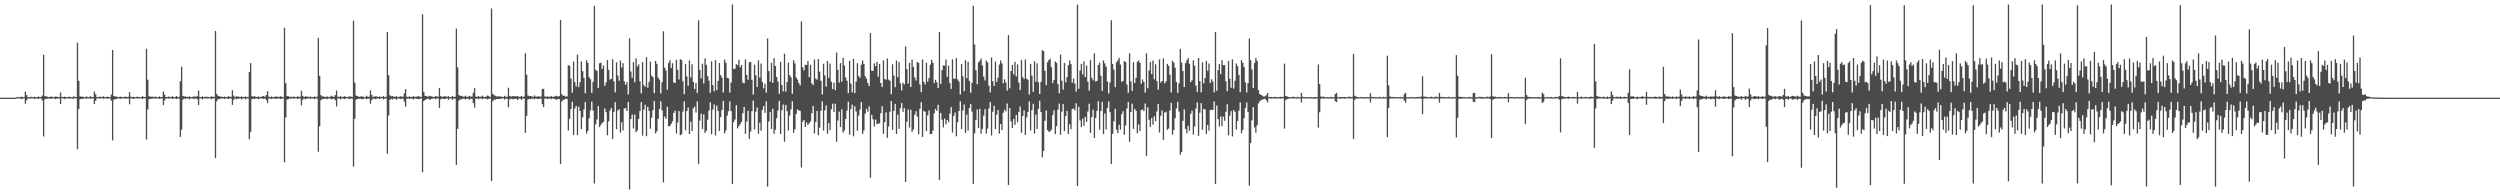 <?xml version="1.0" encoding="UTF-8"?>
<svg xmlns="http://www.w3.org/2000/svg" width="1920" height="150">
  <path d="M0 75.000h1v1.000H0zM1 75.000h1v1.000H1zM2 75.000h1v1.000H2zM3 75.000h1v1.000H3zM4 75.000h1v1.000H4zM5 75.000h1v1.000H5zM6 75.000h1v1.000H6zM7 75.000h1v1.000H7zM8 75.000h1v1.000H8zM9 75.000h1v1.000H9zM10 75.000h1v1.000H10zM11 75.000h1v1.000H11zM12 74.820h1v1.000H12zM13 74.451h1v1.069H13zM14 74.640h1v1.000H14zM15 74.600h1v1.000H15zM16 74.228h1v1.792H16zM17 74.766h1v1.000H17zM18 74.466h1v1.000H18zM19 70.294h1v9.252H19zM20 72.999h1v3.964H20zM21 74.598h1v1.000H21zM22 74.648h1v1.000H22zM23 74.313h1v1.354H23zM24 74.470h1v1.000H24zM25 74.578h1v1.000H25zM26 74.278h1v1.707H26zM27 74.757h1v1.000H27zM28 74.610h1v1.000H28zM29 74.111h1v1.873H29zM30 74.454h1v1.025H30zM31 74.460h1v1.114H31zM32 73.396h1v3.703H32zM33 42.033h1v62.804H33zM34 73.798h1v2.423H34zM35 74.070h1v1.732H35zM36 74.254h1v1.614H36zM37 74.500h1v1.094H37zM38 74.426h1v1.317H38zM39 74.056h1v1.919H39zM40 74.526h1v1.000H40zM41 74.573h1v1.000H41zM42 74.156h1v1.995H42zM43 74.222h1v1.541H43zM44 74.448h1v1.161H44zM45 74.581h1v1.000H45zM46 70.961h1v8.954H46zM47 74.401h1v1.129H47zM48 74.565h1v1.000H48zM49 74.209h1v1.888H49zM50 74.644h1v1.000H50zM51 74.511h1v1.000H51zM52 74.424h1v1.202H52zM53 74.256h1v1.491H53zM54 74.582h1v1.000H54zM55 74.769h1v1.000H55zM56 73.983h1v1.835H56zM57 74.320h1v1.166H57zM58 74.531h1v1.015H58zM59 32.873h1v81.662H59zM60 62.067h1v21.710H60zM61 73.966h1v2.316H61zM62 74.178h1v1.628H62zM63 74.307h1v1.734H63zM64 74.455h1v1.056H64zM65 74.646h1v1.000H65zM66 73.960h1v1.777H66zM67 74.613h1v1.000H67zM68 74.562h1v1.000H68zM69 73.904h1v1.947H69zM70 74.631h1v1.000H70zM71 74.487h1v1.087H71zM72 70.360h1v9.494H72zM73 72.457h1v4.905H73zM74 74.530h1v1.000H74zM75 74.504h1v1.007H75zM76 74.226h1v1.504H76zM77 74.359h1v1.179H77zM78 74.587h1v1.000H78zM79 73.882h1v2.013H79zM80 74.647h1v1.000H80zM81 74.597h1v1.000H81zM82 74.137h1v1.700H82zM83 74.549h1v1.000H83zM84 74.569h1v1.000H84zM85 72.663h1v4.703H85zM86 38.369h1v69.440H86zM87 73.680h1v2.833H87zM88 74.118h1v2.078H88zM89 74.114h1v1.881H89zM90 74.569h1v1.000H90zM91 74.401h1v1.193H91zM92 74.160h1v1.747H92zM93 74.663h1v1.000H93zM94 74.435h1v1.074H94zM95 74.386h1v1.122H95zM96 74.213h1v1.548H96zM97 74.481h1v1.119H97zM98 74.320h1v1.252H98zM99 70.795h1v9.313H99zM100 74.270h1v1.289H100zM101 74.520h1v1.000H101zM102 74.282h1v1.725H102zM103 74.743h1v1.000H103zM104 74.462h1v1.000H104zM105 74.285h1v1.381H105zM106 74.410h1v1.196H106zM107 74.529h1v1.000H107zM108 74.673h1v1.000H108zM109 73.852h1v2.062H109zM110 74.446h1v1.016H110zM111 74.502h1v1.000H111zM112 37.403h1v69.809H112zM113 61.160h1v22.974H113zM114 73.978h1v2.259H114zM115 74.123h1v1.767H115zM116 74.361h1v1.543H116zM117 74.185h1v1.452H117zM118 74.564h1v1.000H118zM119 74.212h1v1.557H119zM120 74.554h1v1.000H120zM121 74.631h1v1.000H121zM122 74.009h1v1.928H122zM123 74.604h1v1.000H123zM124 74.466h1v1.130H124zM125 70.368h1v10.250H125zM126 72.681h1v4.408H126zM127 74.516h1v1.000H127zM128 74.478h1v1.074H128zM129 74.203h1v1.572H129zM130 74.398h1v1.088H130zM131 74.529h1v1.000H131zM132 73.861h1v2.068H132zM133 74.640h1v1.000H133zM134 74.566h1v1.000H134zM135 73.751h1v2.267H135zM136 74.574h1v1.000H136zM137 74.363h1v1.377H137zM138 62.380h1v42.776H138zM139 51.367h1v48.280H139zM140 73.612h1v2.915H140zM141 74.151h1v1.512H141zM142 74.104h1v1.879H142zM143 74.417h1v1.168H143zM144 74.414h1v1.109H144zM145 74.042h1v2.326H145zM146 74.490h1v1.000H146zM147 74.529h1v1.000H147zM148 74.105h1v1.711H148zM149 74.099h1v1.849H149zM150 74.301h1v1.244H150zM151 73.805h1v2.484H151zM152 69.490h1v11.221H152zM153 74.434h1v1.166H153zM154 74.524h1v1.000H154zM155 74.005h1v2.327H155zM156 74.662h1v1.000H156zM157 74.335h1v1.172H157zM158 74.222h1v1.464H158zM159 74.375h1v1.315H159zM160 74.523h1v1.000H160zM161 74.367h1v1.200H161zM162 74.072h1v2.178H162zM163 74.277h1v1.295H163zM164 74.406h1v1.170H164zM165 23.815h1v97.607H165zM166 72.101h1v5.721H166zM167 73.620h1v2.416H167zM168 73.938h1v2.227H168zM169 74.259h1v1.543H169zM170 74.298h1v1.290H170zM171 74.527h1v1.000H171zM172 74.119h1v1.885H172zM173 74.510h1v1.051H173zM174 74.653h1v1.000H174zM175 73.730h1v2.281H175zM176 74.386h1v1.065H176zM177 74.349h1v1.361H177zM178 69.298h1v11.239H178zM179 73.543h1v3.102H179zM180 74.544h1v1.000H180zM181 74.023h1v2.214H181zM182 74.145h1v1.679H182zM183 74.243h1v1.543H183zM184 74.531h1v1.000H184zM185 74.001h1v2.349H185zM186 74.552h1v1.000H186zM187 74.461h1v1.000H187zM188 74.071h1v2.181H188zM189 74.565h1v1.000H189zM190 74.382h1v1.112H190zM191 55.240h1v51.658H191zM192 48.511h1v52.816H192zM193 73.919h1v2.221H193zM194 74.130h1v1.644H194zM195 73.887h1v2.148H195zM196 74.331h1v1.270H196zM197 74.479h1v1.118H197zM198 73.996h1v2.221H198zM199 74.653h1v1.000H199zM200 74.440h1v1.156H200zM201 73.914h1v1.813H201zM202 73.771h1v2.213H202zM203 74.363h1v1.155H203zM204 72.980h1v3.848H204zM205 70.065h1v9.109H205zM206 74.261h1v1.349H206zM207 74.507h1v1.013H207zM208 74.144h1v2.034H208zM209 74.705h1v1.000H209zM210 74.364h1v1.185H210zM211 74.232h1v1.665H211zM212 74.104h1v1.758H212zM213 74.327h1v1.204H213zM214 74.412h1v1.210H214zM215 73.908h1v2.180H215zM216 74.382h1v1.341H216zM217 74.523h1v1.000H217zM218 21.301h1v103.432H218zM219 63.968h1v26.293H219zM220 73.695h1v2.796H220zM221 73.857h1v2.313H221zM222 74.397h1v1.248H222zM223 74.281h1v1.509H223zM224 74.382h1v1.155H224zM225 74.202h1v1.610H225zM226 74.381h1v1.125H226zM227 74.540h1v1.000H227zM228 74.029h1v1.972H228zM229 74.280h1v1.279H229zM230 74.359h1v1.218H230zM231 69.733h1v11.098H231zM232 73.623h1v2.978H232zM233 74.436h1v1.115H233zM234 74.093h1v2.205H234zM235 74.083h1v1.762H235zM236 74.221h1v1.412H236zM237 74.618h1v1.000H237zM238 74.024h1v1.867H238zM239 74.630h1v1.000H239zM240 74.509h1v1.000H240zM241 74.087h1v2.022H241zM242 74.642h1v1.000H242zM243 74.204h1v1.444H243zM244 29.138h1v87.354H244zM245 58.193h1v38.893H245zM246 73.097h1v3.883H246zM247 74.015h1v1.892H247zM248 74.093h1v2.055H248zM249 74.392h1v1.352H249zM250 74.350h1v1.404H250zM251 74.084h1v2.087H251zM252 74.623h1v1.000H252zM253 74.311h1v1.296H253zM254 73.514h1v2.707H254zM255 74.094h1v1.897H255zM256 74.360h1v1.357H256zM257 73.011h1v3.990H257zM258 69.462h1v12.280H258zM259 74.229h1v1.432H259zM260 74.478h1v1.027H260zM261 73.804h1v2.438H261zM262 74.661h1v1.000H262zM263 74.331h1v1.200H263zM264 73.901h1v2.283H264zM265 74.319h1v1.287H265zM266 74.380h1v1.084H266zM267 74.414h1v1.251H267zM268 73.976h1v2.053H268zM269 74.177h1v1.484H269zM270 74.495h1v1.140H270zM271 15.799h1v112.176H271zM272 63.458h1v27.768H272zM273 73.396h1v3.112H273zM274 73.713h1v2.343H274zM275 74.385h1v1.472H275zM276 74.191h1v1.558H276zM277 73.988h1v2.068H277zM278 74.076h1v2.259H278zM279 74.433h1v1.231H279zM280 74.624h1v1.000H280zM281 73.525h1v2.655H281zM282 74.286h1v1.449H282zM283 74.270h1v1.499H283zM284 69.432h1v10.220H284zM285 72.876h1v4.100H285zM286 74.375h1v1.213H286zM287 74.180h1v1.804H287zM288 73.951h1v2.142H288zM289 74.070h1v1.612H289zM290 74.511h1v1.000H290zM291 74.048h1v2.076H291zM292 74.410h1v1.077H292zM293 74.436h1v1.022H293zM294 73.809h1v2.520H294zM295 74.652h1v1.000H295zM296 74.286h1v1.290H296zM297 24.572h1v93.440H297zM298 57.815h1v30.912H298zM299 73.193h1v3.443H299zM300 73.958h1v1.892H300zM301 73.768h1v2.627H301zM302 74.228h1v1.467H302zM303 74.339h1v1.432H303zM304 73.827h1v2.694H304zM305 74.552h1v1.000H305zM306 74.365h1v1.240H306zM307 73.956h1v2.122H307zM308 74.202h1v1.618H308zM309 74.259h1v1.498H309zM310 71.715h1v6.325H310zM311 68.386h1v13.465H311zM312 74.239h1v1.619H312zM313 74.423h1v1.099H313zM314 74.003h1v1.961H314zM315 74.472h1v1.184H315zM316 74.327h1v1.397H316zM317 73.905h1v2.549H317zM318 74.415h1v1.168H318zM319 74.255h1v1.495H319zM320 74.073h1v1.951H320zM321 73.837h1v2.295H321zM322 74.255h1v1.577H322zM323 74.436h1v1.037H323zM324 10.942h1v121.401H324zM325 70.554h1v7.068H325zM326 73.617h1v3.143H326zM327 73.704h1v2.457H327zM328 74.401h1v1.330H328zM329 73.598h1v2.664H329zM330 73.912h1v2.627H330zM331 73.931h1v1.995H331zM332 74.354h1v1.334H332zM333 74.564h1v1.000H333zM334 73.841h1v2.309H334zM335 74.105h1v1.526H335zM336 74.286h1v1.383H336zM337 67.531h1v15.299H337zM338 73.708h1v2.575H338zM339 74.426h1v1.181H339zM340 74.082h1v1.849H340zM341 73.955h1v2.125H341zM342 74.044h1v1.714H342zM343 74.331h1v1.253H343zM344 73.826h1v2.789H344zM345 74.568h1v1.000H345zM346 74.476h1v1.084H346zM347 73.690h1v3.041H347zM348 74.455h1v1.044H348zM349 74.243h1v1.609H349zM350 21.953h1v104.740H350zM351 51.746h1v47.168H351zM352 72.842h1v4.419H352zM353 73.738h1v2.535H353zM354 73.505h1v2.815H354zM355 74.126h1v1.665H355zM356 74.236h1v1.601H356zM357 73.489h1v2.979H357zM358 74.446h1v1.306H358zM359 74.245h1v1.491H359zM360 73.526h1v3.032H360zM361 74.260h1v1.545H361zM362 74.136h1v1.807H362zM363 71.303h1v7.845H363zM364 67.630h1v15.069H364zM365 74.148h1v1.660H365zM366 74.412h1v1.181H366zM367 73.760h1v2.537H367zM368 74.392h1v1.140H368zM369 74.203h1v1.417H369zM370 73.493h1v2.692H370zM371 74.461h1v1.118H371zM372 74.403h1v1.194H372zM373 74.108h1v1.856H373zM374 73.364h1v2.941H374zM375 73.893h1v1.980H375zM376 74.432h1v1.157H376zM377 6.580h1v132.441H377zM378 72.161h1v5.587H378zM379 72.994h1v3.522H379zM380 73.641h1v2.926H380zM381 74.047h1v1.927H381zM382 74.107h1v1.951H382zM383 73.923h1v2.113H383zM384 74.111h1v1.834H384zM385 74.292h1v1.316H385zM386 74.477h1v1.002H386zM387 73.580h1v2.913H387zM388 74.384h1v1.350H388zM389 74.242h1v1.582H389zM390 67.389h1v15.027H390zM391 73.676h1v2.602H391zM392 74.260h1v1.505H392zM393 73.820h1v2.345H393zM394 73.860h1v2.306H394zM395 73.840h1v2.114H395zM396 74.088h1v1.755H396zM397 73.703h1v3.135H397zM398 74.352h1v1.363H398zM399 74.319h1v1.378H399zM400 73.736h1v2.964H400zM401 74.475h1v1.107H401zM402 74.086h1v1.640H402zM403 40.836h1v61.208H403zM404 57.463h1v31.467H404zM405 73.344h1v3.012H405zM406 73.830h1v2.112H406zM407 73.753h1v2.453H407zM408 74.049h1v1.702H408zM409 74.427h1v1.238H409zM410 73.287h1v3.021H410zM411 74.210h1v1.358H411zM412 74.251h1v1.722H412zM413 73.850h1v2.170H413zM414 74.176h1v1.567H414zM415 74.132h1v1.575H415zM416 68.405h1v11.607H416zM417 68.216h1v14.076H417zM418 73.970h1v1.755H418zM419 74.446h1v1.177H419zM420 73.910h1v2.200H420zM421 74.398h1v1.352H421zM422 74.216h1v1.519H422zM423 73.809h1v2.397H423zM424 74.434h1v1.121H424zM425 74.180h1v1.800H425zM426 73.882h1v2.298H426zM427 73.512h1v3.143H427zM428 74.120h1v1.811H428zM429 73.812h1v2.308H429zM430 15.357h1v110.615H430zM431 72.356h1v5.619H431zM432 73.574h1v3.173H432zM433 73.578h1v2.855H433zM434 74.183h1v1.575H434zM435 74.023h1v1.952H435zM436 50.046h1v50.126H436zM437 50.514h1v40.770H437zM438 60.310h1v23.461H438zM439 71.097h1v7.083H439zM440 47.238h1v56.522H440zM441 63.044h1v20.264H441zM442 66.502h1v14.865H442zM443 41.868h1v61.957H443zM444 66.895h1v15.016H444zM445 63.124h1v22.136H445zM446 47.280h1v51.854H446zM447 54.656h1v35.443H447zM448 59.698h1v24.423H448zM449 71.624h1v6.820H449zM450 46.224h1v56.354H450zM451 48.277h1v52.260H451zM452 59.230h1v31.584H452zM453 60.840h1v24.062H453zM454 71.289h1v6.810H454zM455 62.892h1v21.955H455zM456 4.433h1v136.493H456zM457 53.624h1v41.899H457zM458 54.533h1v37.149H458zM459 67.543h1v13.916H459zM460 48.583h1v48.974H460zM461 48.056h1v47.933H461zM462 52.976h1v41.436H462zM463 50.318h1v43.175H463zM464 65.923h1v17.331H464zM465 63.302h1v22.886H465zM466 46.128h1v57.811H466zM467 53.604h1v39.579H467zM468 61.110h1v23.843H468zM469 60.534h1v22.337H469zM470 45.498h1v61.253H470zM471 62.388h1v23.454H471zM472 70.906h1v7.534H472zM473 47.880h1v51.340H473zM474 58.021h1v26.895H474zM475 62.008h1v21.854H475zM476 46.613h1v55.234H476zM477 51.862h1v42.112H477zM478 48.520h1v51.567H478zM479 62.449h1v20.909H479zM480 65.108h1v17.958H480zM481 63.070h1v22.155H481zM482 72.506h1v5.824H482zM483 29.461h1v116.112H483zM484 54.883h1v36.507H484zM485 59.741h1v28.175H485zM486 47.670h1v50.985H486zM487 63.164h1v24.823H487zM488 44.844h1v56.690H488zM489 51.051h1v49.125H489zM490 49.433h1v41.914H490zM491 62.501h1v22.786H491zM492 71.734h1v6.644H492zM493 47.726h1v56.486H493zM494 65.346h1v18.898H494zM495 66.713h1v13.650H495zM496 43.910h1v60.716H496zM497 67.369h1v14.675H497zM498 62.915h1v22.269H498zM499 47.348h1v51.466H499zM500 58.112h1v32.235H500zM501 59.297h1v25.420H501zM502 71.503h1v6.104H502zM503 46.730h1v55.733H503zM504 49.057h1v51.791H504zM505 59.539h1v31.765H505zM506 61.142h1v22.554H506zM507 71.792h1v5.966H507zM508 63.104h1v21.678H508zM509 24.038h1v116.062H509zM510 51.985h1v37.584H510zM511 54.138h1v37.228H511zM512 68.852h1v13.185H512zM513 48.321h1v48.716H513zM514 46.254h1v50.546H514zM515 52.321h1v42.869H515zM516 48.612h1v44.590H516zM517 63.379h1v23.347H517zM518 63.704h1v21.322H518zM519 45.946h1v56.550H519zM520 53.632h1v40.376H520zM521 60.997h1v24.346H521zM522 45.470h1v58.305H522zM523 46.165h1v56.977H523zM524 62.338h1v23.358H524zM525 72.284h1v5.644H525zM526 49.278h1v50.750H526zM527 58.659h1v26.663H527zM528 65.885h1v16.629H528zM529 46.395h1v56.498H529zM530 59.481h1v33.998H530zM531 49.332h1v51.338H531zM532 62.939h1v20.228H532zM533 68.380h1v13.505H533zM534 63.674h1v22.758H534zM535 71.463h1v6.386H535zM536 15.611h1v110.268H536zM537 53.748h1v38.853H537zM538 60.192h1v27.097H538zM539 48.912h1v50.180H539zM540 64.166h1v23.800H540zM541 44.833h1v57.311H541zM542 49.824h1v50.589H542zM543 58.498h1v33.486H543zM544 61.968h1v23.038H544zM545 71.269h1v7.289H545zM546 47.114h1v56.052H546zM547 65.356h1v18.751H547zM548 70.138h1v10.057H548zM549 46.022h1v58.089H549zM550 69.266h1v11.847H550zM551 62.090h1v23.085H551zM552 48.390h1v52.222H552zM553 57.714h1v32.258H553zM554 59.697h1v24.736H554zM555 71.010h1v6.555H555zM556 45.843h1v56.615H556zM557 48.182h1v52.004H557zM558 59.755h1v29.049H558zM559 60.142h1v25.297H559zM560 71.081h1v6.780H560zM561 63.367h1v21.985H561zM562 3.452h1v137.931H562zM563 52.791h1v40.938H563zM564 52.833h1v38.993H564zM565 49.271h1v31.537H565zM566 50.073h1v48.518H566zM567 45.856h1v50.976H567zM568 51.758h1v43.552H568zM569 49.914h1v43.712H569zM570 63.455h1v23.464H570zM571 63.985h1v18.166H571zM572 45.644h1v57.161H572zM573 57.541h1v35.774H573zM574 61.269h1v23.860H574zM575 47.892h1v58.811H575zM576 47.600h1v53.469H576zM577 61.297h1v24.166H577zM578 72.586h1v4.689H578zM579 49.736h1v49.626H579zM580 57.865h1v27.908H580zM581 66.788h1v15.740H581zM582 46.341h1v56.353H582zM583 59.624h1v34.637H583zM584 48.786h1v51.660H584zM585 62.924h1v21.449H585zM586 67.835h1v13.645H586zM587 64.207h1v22.463H587zM588 71.125h1v6.782H588zM589 29.558h1v113.725H589zM590 54.582h1v38.751H590zM591 62.716h1v23.244H591zM592 48.190h1v50.836H592zM593 63.632h1v19.860H593zM594 44.622h1v58.140H594zM595 50.674h1v48.967H595zM596 59.154h1v31.661H596zM597 62.644h1v22.250H597zM598 72.050h1v5.480H598zM599 47.468h1v55.493H599zM600 65.212h1v19.461H600zM601 70.200h1v10.069H601zM602 41.196h1v67.631H602zM603 70.420h1v10.155H603zM604 62.942h1v22.482H604zM605 48.081h1v52.114H605zM606 57.753h1v31.053H606zM607 59.406h1v24.637H607zM608 71.998h1v5.736H608zM609 46.211h1v55.799H609zM610 48.666h1v50.653H610zM611 59.373h1v28.143H611zM612 61.062h1v23.009H612zM613 63.736h1v21.007H613zM614 65.630h1v19.513H614zM615 16.479h1v112.124H615zM616 51.642h1v41.776H616zM617 54.048h1v38.162H617zM618 49.664h1v47.884H618zM619 49.859h1v44.232H619zM620 46.860h1v49.138H620zM621 59.280h1v35.408H621zM622 49.883h1v43.362H622zM623 64.032h1v22.893H623zM624 65.335h1v16.023H624zM625 45.753h1v56.792H625zM626 60.320h1v33.427H626zM627 61.200h1v24.062H627zM628 45.436h1v58.382H628zM629 55.012h1v42.999H629zM630 62.055h1v23.045H630zM631 72.497h1v5.318H631zM632 48.942h1v51.308H632zM633 57.934h1v26.815H633zM634 66.574h1v14.433H634zM635 46.855h1v55.858H635zM636 59.814h1v34.621H636zM637 48.799h1v51.229H637zM638 62.774h1v21.130H638zM639 68.404h1v11.220H639zM640 63.424h1v22.551H640zM641 69.221h1v10.458H641zM642 40.336h1v68.562H642zM643 53.603h1v38.973H643zM644 63.511h1v22.220H644zM645 48.436h1v49.090H645zM646 62.660h1v21.279H646zM647 44.368h1v57.494H647zM648 50.257h1v49.937H648zM649 59.547h1v31.851H649zM650 61.961h1v23.005H650zM651 71.517h1v6.567H651zM652 46.703h1v56.840H652zM653 64.224h1v19.516H653zM654 71.028h1v9.306H654zM655 45.209h1v59.497H655zM656 71.450h1v10.229H656zM657 62.697h1v22.953H657zM658 48.533h1v51.866H658zM659 58.351h1v30.495H659zM660 59.701h1v24.427H660zM661 49.738h1v28.626H661zM662 46.430h1v56.477H662zM663 49.104h1v51.053H663zM664 58.490h1v28.828H664zM665 60.441h1v23.050H665zM666 63.638h1v22.132H666zM667 66.102h1v15.622H667zM668 25.407h1v111.097H668zM669 54.301h1v33.911H669zM670 54.450h1v37.171H670zM671 48.631h1v48.609H671zM672 50.802h1v41.074H672zM673 47.482h1v47.793H673zM674 58.849h1v36.057H674zM675 49.082h1v45.613H675zM676 63.719h1v23.292H676zM677 66.844h1v14.691H677zM678 46.310h1v56.564H678zM679 60.614h1v33.205H679zM680 61.265h1v25.034H680zM681 44.923h1v60.960H681zM682 61.122h1v36.053H682zM683 62.092h1v23.755H683zM684 72.335h1v5.218H684zM685 49.375h1v50.371H685zM686 58.025h1v27.144H686zM687 66.970h1v12.790H687zM688 46.498h1v56.393H688zM689 59.221h1v28.835H689zM690 47.669h1v51.311H690zM691 63.942h1v19.155H691zM692 69.408h1v9.772H692zM693 63.525h1v22.383H693zM694 64.796h1v18.196H694zM695 35.669h1v104.082H695zM696 53.108h1v40.402H696zM697 64.201h1v19.889H697zM698 48.283h1v49.705H698zM699 66.860h1v17.434H699zM700 45.773h1v55.518H700zM701 51.376h1v48.105H701zM702 59.556h1v28.645H702zM703 61.846h1v23.524H703zM704 47.606h1v41.954H704zM705 48.241h1v54.960H705zM706 64.861h1v18.697H706zM707 70.785h1v7.659H707zM708 45.684h1v59.538H708zM709 62.812h1v22.337H709zM710 64.814h1v21.049H710zM711 48.182h1v52.474H711zM712 62.606h1v25.928H712zM713 59.873h1v24.900H713zM714 49.687h1v53.301H714zM715 45.942h1v56.973H715zM716 48.262h1v52.089H716zM717 63.793h1v23.239H717zM718 61.262h1v22.416H718zM719 63.180h1v21.969H719zM720 67.689h1v12.813H720zM721 24.576h1v113.557H721zM722 64.433h1v22.353H722zM723 53.797h1v38.215H723zM724 50.213h1v47.617H724zM725 50.452h1v40.654H725zM726 45.751h1v49.859H726zM727 59.096h1v33.052H727zM728 50.306h1v43.610H728zM729 63.739h1v23.617H729zM730 68.315h1v13.914H730zM731 45.623h1v56.224H731zM732 60.437h1v28.702H732zM733 60.518h1v25.969H733zM734 44.572h1v60.123H734zM735 60.942h1v32.941H735zM736 62.682h1v22.585H736zM737 72.535h1v5.352H737zM738 49.127h1v50.012H738zM739 58.593h1v26.281H739zM740 70.117h1v10.164H740zM741 46.214h1v55.970H741zM742 60.031h1v27.941H742zM743 47.440h1v52.897H743zM744 62.088h1v20.903H744zM745 71.262h1v8.643H745zM746 63.632h1v22.040H746zM747 4.404h1v136.843H747zM748 34.101h1v68.408H748zM749 53.821h1v38.475H749zM750 64.712h1v19.428H750zM751 47.996h1v50.366H751zM752 46.624h1v36.995H752zM753 44.840h1v57.761H753zM754 50.311h1v48.675H754zM755 58.813h1v29.946H755zM756 61.807h1v21.938H756zM757 46.525h1v56.056H757zM758 47.877h1v50.965H758zM759 65.760h1v17.547H759zM760 70.985h1v7.327H760zM761 44.095h1v60.002H761zM762 62.293h1v23.494H762zM763 66.061h1v15.125H763zM764 47.208h1v51.983H764zM765 62.866h1v25.230H765zM766 59.596h1v24.773H766zM767 49.560h1v53.010H767zM768 46.412h1v48.796H768zM769 48.695h1v51.229H769zM770 64.022h1v22.560H770zM771 60.927h1v23.366H771zM772 63.262h1v22.223H772zM773 69.596h1v9.841H773zM774 26.985h1v115.160H774zM775 67.781h1v15.227H775zM776 54.544h1v38.713H776zM777 49.821h1v48.504H777zM778 57.116h1v34.214H778zM779 47.539h1v48.368H779zM780 58.723h1v29.539H780zM781 49.509h1v44.322H781zM782 63.339h1v22.623H782zM783 69.126h1v12.654H783zM784 45.968h1v56.067H784zM785 59.171h1v29.916H785zM786 60.656h1v24.142H786zM787 45.653h1v57.997H787zM788 60.393h1v29.815H788zM789 61.236h1v24.769H789zM790 72.656h1v5.168H790zM791 49.017h1v51.180H791zM792 58.123h1v26.505H792zM793 70.549h1v9.156H793zM794 47.037h1v55.579H794zM795 62.785h1v25.149H795zM796 48.573h1v50.479H796zM797 63.190h1v20.464H797zM798 72.216h1v5.143H798zM799 62.860h1v23.243H799zM800 38.563h1v82.150H800zM801 39.286h1v76.613H801zM802 54.392h1v38.310H802zM803 65.433h1v19.331H803zM804 47.824h1v52.062H804zM805 46.159h1v55.055H805zM806 45.177h1v55.757H806zM807 51.631h1v47.951H807zM808 63.708h1v24.544H808zM809 61.376h1v23.301H809zM810 47.273h1v55.711H810zM811 48.298h1v48.662H811zM812 64.598h1v19.679H812zM813 71.610h1v7.961H813zM814 41.884h1v61.658H814zM815 62.003h1v23.761H815zM816 68.875h1v11.082H816zM817 48.355h1v52.322H817zM818 63.289h1v25.896H818zM819 59.244h1v25.878H819zM820 50.119h1v52.849H820zM821 46.373h1v49.040H821zM822 49.272h1v50.032H822zM823 63.551h1v20.285H823zM824 60.380h1v22.901H824zM825 64.179h1v20.591H825zM826 70.374h1v8.939H826zM827 3.566h1v139.341H827zM828 68.169h1v13.879H828zM829 54.226h1v38.265H829zM830 48.981h1v48.671H830zM831 57.210h1v33.934H831zM832 47.178h1v49.355H832zM833 59.196h1v30.591H833zM834 50.379h1v43.287H834zM835 62.664h1v23.023H835zM836 69.612h1v10.044H836zM837 45.907h1v56.253H837zM838 59.736h1v30.232H838zM839 61.689h1v22.607H839zM840 40.939h1v65.023H840zM841 62.622h1v28.000H841zM842 62.090h1v23.068H842zM843 49.931h1v27.809H843zM844 48.135h1v51.425H844zM845 58.160h1v27.169H845zM846 69.791h1v8.370H846zM847 46.402h1v56.593H847zM848 48.698h1v38.445H848zM849 51.198h1v48.269H849zM850 62.579h1v20.294H850zM851 71.794h1v6.069H851zM852 63.306h1v22.810H852zM853 15.580h1v110.335H853zM854 49.195h1v53.633H854zM855 53.475h1v39.720H855zM856 66.922h1v16.652H856zM857 47.877h1v51.725H857zM858 46.382h1v55.889H858zM859 44.374h1v51.496H859zM860 49.587h1v50.058H860zM861 62.871h1v24.956H861zM862 62.141h1v23.265H862zM863 46.831h1v56.637H863zM864 47.628h1v48.855H864zM865 64.958h1v18.367H865zM866 71.233h1v7.062H866zM867 40.878h1v68.140H867zM868 62.528h1v23.505H868zM869 69.802h1v9.740H869zM870 47.794h1v51.245H870zM871 63.690h1v19.960H871zM872 59.733h1v25.423H872zM873 47.438h1v54.877H873zM874 46.440h1v49.114H874zM875 48.326h1v52.325H875zM876 64.291h1v20.201H876zM877 61.013h1v23.045H877zM878 62.969h1v22.366H878zM879 71.099h1v8.396H879zM880 40.982h1v78.796H880zM881 67.817h1v14.548H881zM882 54.132h1v37.856H882zM883 47.673h1v49.826H883zM884 56.851h1v33.781H884zM885 46.419h1v49.318H885zM886 60.913h1v28.370H886zM887 49.386h1v43.691H887zM888 62.282h1v23.307H888zM889 68.853h1v10.930H889zM890 45.613h1v56.150H890zM891 63.391h1v25.532H891zM892 62.226h1v22.603H892zM893 44.861h1v62.607H893zM894 64.021h1v22.532H894zM895 62.465h1v23.332H895zM896 49.026h1v50.674H896zM897 50.411h1v48.315H897zM898 57.459h1v27.410H898zM899 70.994h1v7.942H899zM900 46.702h1v56.715H900zM901 48.087h1v51.817H901zM902 51.995h1v38.763H902zM903 62.977h1v20.305H903zM904 71.347h1v6.879H904zM905 64.032h1v21.712H905zM906 37.596h1v81.202H906zM907 48.142h1v68.714H907zM908 54.482h1v38.290H908zM909 66.863h1v17.136H909zM910 48.524h1v50.427H910zM911 46.266h1v56.178H911zM912 44.645h1v51.988H912zM913 48.953h1v51.436H913zM914 63.034h1v24.431H914zM915 61.602h1v23.332H915zM916 46.317h1v57.100H916zM917 50.371h1v46.797H917zM918 65.740h1v17.637H918zM919 70.587h1v8.053H919zM920 44.519h1v59.762H920zM921 62.333h1v24.197H921zM922 70.891h1v8.294H922zM923 47.894h1v51.722H923zM924 64.014h1v19.654H924zM925 59.971h1v24.163H925zM926 46.715h1v56.199H926zM927 54.273h1v41.718H927zM928 48.671h1v51.664H928zM929 63.736h1v20.760H929zM930 60.887h1v23.373H930zM931 62.683h1v21.805H931zM932 70.941h1v7.041H932zM933 24.553h1v116.684H933zM934 69.729h1v11.324H934zM935 53.899h1v37.594H935zM936 49.227h1v47.966H936zM937 56.926h1v32.492H937zM938 46.257h1v50.528H938zM939 50.028h1v39.580H939zM940 49.988h1v42.774H940zM941 62.351h1v23.514H941zM942 70.092h1v9.975H942zM943 46.851h1v57.035H943zM944 60.541h1v28.275H944zM945 67.382h1v17.971H945zM946 45.547h1v59.257H946zM947 67.972h1v16.601H947zM948 62.027h1v23.838H948zM949 48.766h1v50.784H949zM950 50.715h1v42.181H950zM951 57.568h1v27.447H951zM952 70.778h1v7.914H952zM953 46.190h1v56.165H953zM954 48.247h1v51.556H954zM955 51.449h1v39.295H955zM956 63.262h1v19.733H956zM957 71.026h1v7.651H957zM958 63.834h1v22.189H958zM959 29.599h1v113.104H959zM960 46.187h1v63.663H960zM961 53.369h1v39.030H961zM962 67.607h1v14.640H962zM963 48.425h1v49.370H963zM964 44.494h1v57.403H964zM965 46.708h1v49.534H965zM966 69.216h1v10.269H966zM967 72.190h1v5.617H967zM968 72.929h1v3.950H968zM969 73.406h1v3.065H969zM970 74.148h1v1.972H970zM971 73.974h1v1.865H971zM972 73.175h1v3.857H972zM973 71.436h1v7.274H973zM974 74.451h1v1.080H974zM975 74.565h1v1.000H975zM976 74.444h1v1.327H976zM977 74.692h1v1.000H977zM978 74.517h1v1.000H978zM979 74.364h1v1.413H979zM980 74.714h1v1.000H980zM981 74.671h1v1.000H981zM982 74.518h1v1.032H982zM983 74.312h1v1.462H983zM984 74.531h1v1.000H984zM985 74.299h1v1.243H985zM986 48.786h1v49.957H986zM987 73.692h1v3.193H987zM988 74.005h1v2.037H988zM989 74.420h1v1.334H989zM990 74.667h1v1.000H990zM991 74.587h1v1.000H991zM992 74.465h1v1.074H992zM993 74.165h1v1.553H993zM994 74.633h1v1.000H994zM995 74.723h1v1.000H995zM996 74.333h1v1.335H996zM997 74.681h1v1.000H997zM998 74.639h1v1.000H998zM999 71.338h1v7.428H999zM1000 74.273h1v1.331H1000zM1001 74.593h1v1.000H1001zM1002 74.500h1v1.105H1002zM1003 74.522h1v1.000H1003zM1004 74.626h1v1.000H1004zM1005 74.724h1v1.000H1005zM1006 74.486h1v1.043H1006zM1007 74.660h1v1.000H1007zM1008 74.732h1v1.000H1008zM1009 74.423h1v1.374H1009zM1010 74.759h1v1.000H1010zM1011 74.521h1v1.000H1011zM1012 49.558h1v48.442H1012zM1013 64.608h1v21.604H1013zM1014 74.080h1v1.861H1014zM1015 74.438h1v1.083H1015zM1016 74.128h1v1.582H1016zM1017 74.603h1v1.000H1017zM1018 74.636h1v1.000H1018zM1019 74.487h1v1.051H1019zM1020 74.732h1v1.000H1020zM1021 74.712h1v1.000H1021zM1022 74.356h1v1.382H1022zM1023 74.771h1v1.000H1023zM1024 74.530h1v1.000H1024zM1025 72.184h1v5.532H1025zM1026 71.396h1v7.091H1026zM1027 74.486h1v1.000H1027zM1028 74.741h1v1.000H1028zM1029 74.402h1v1.373H1029zM1030 74.548h1v1.000H1030zM1031 74.557h1v1.000H1031zM1032 74.382h1v1.458H1032zM1033 74.681h1v1.000H1033zM1034 74.661h1v1.000H1034zM1035 74.305h1v1.142H1035zM1036 74.240h1v1.381H1036zM1037 74.615h1v1.000H1037zM1038 74.383h1v1.166H1038zM1039 41.278h1v65.492H1039zM1040 73.513h1v3.151H1040zM1041 74.181h1v1.552H1041zM1042 74.379h1v1.258H1042zM1043 74.680h1v1.000H1043zM1044 74.553h1v1.000H1044zM1045 74.518h1v1.000H1045zM1046 74.435h1v1.187H1046zM1047 74.659h1v1.000H1047zM1048 74.773h1v1.000H1048zM1049 74.459h1v1.095H1049zM1050 74.609h1v1.000H1050zM1051 74.664h1v1.000H1051zM1052 71.535h1v7.052H1052zM1053 74.394h1v1.110H1053zM1054 74.602h1v1.000H1054zM1055 74.481h1v1.009H1055zM1056 74.663h1v1.000H1056zM1057 74.635h1v1.000H1057zM1058 74.747h1v1.000H1058zM1059 74.282h1v1.319H1059zM1060 74.637h1v1.000H1060zM1061 74.741h1v1.000H1061zM1062 74.345h1v1.292H1062zM1063 74.767h1v1.000H1063zM1064 74.581h1v1.000H1064zM1065 42.732h1v62.560H1065zM1066 65.477h1v17.429H1066zM1067 74.054h1v1.778H1067zM1068 74.444h1v1.079H1068zM1069 74.439h1v1.174H1069zM1070 74.540h1v1.000H1070zM1071 74.563h1v1.000H1071zM1072 74.486h1v1.003H1072zM1073 74.671h1v1.000H1073zM1074 74.675h1v1.000H1074zM1075 74.395h1v1.214H1075zM1076 74.711h1v1.000H1076zM1077 74.594h1v1.000H1077zM1078 72.375h1v4.940H1078zM1079 71.291h1v7.543H1079zM1080 74.630h1v1.000H1080zM1081 74.813h1v1.000H1081zM1082 74.447h1v1.076H1082zM1083 74.631h1v1.000H1083zM1084 74.617h1v1.000H1084zM1085 74.425h1v1.148H1085zM1086 74.798h1v1.000H1086zM1087 74.716h1v1.000H1087zM1088 74.377h1v1.243H1088zM1089 74.398h1v1.209H1089zM1090 74.544h1v1.000H1090zM1091 74.073h1v1.737H1091zM1092 58.618h1v29.168H1092zM1093 74.128h1v1.679H1093zM1094 74.303h1v1.201H1094zM1095 74.273h1v1.386H1095zM1096 74.695h1v1.000H1096zM1097 74.532h1v1.000H1097zM1098 74.467h1v1.228H1098zM1099 74.310h1v1.323H1099zM1100 74.639h1v1.000H1100zM1101 74.707h1v1.000H1101zM1102 74.189h1v1.501H1102zM1103 74.364h1v1.197H1103zM1104 74.647h1v1.000H1104zM1105 71.361h1v7.415H1105zM1106 74.346h1v1.241H1106zM1107 74.658h1v1.000H1107zM1108 74.408h1v1.200H1108zM1109 74.610h1v1.000H1109zM1110 74.633h1v1.000H1110zM1111 74.655h1v1.000H1111zM1112 74.280h1v1.300H1112zM1113 74.688h1v1.000H1113zM1114 74.752h1v1.000H1114zM1115 74.448h1v1.076H1115zM1116 74.710h1v1.000H1116zM1117 74.548h1v1.000H1117zM1118 42.332h1v63.265H1118zM1119 58.103h1v32.397H1119zM1120 74.287h1v1.620H1120zM1121 74.362h1v1.400H1121zM1122 74.397h1v1.392H1122zM1123 74.604h1v1.000H1123zM1124 74.714h1v1.000H1124zM1125 74.447h1v1.000H1125zM1126 74.729h1v1.000H1126zM1127 74.713h1v1.000H1127zM1128 74.335h1v1.297H1128zM1129 74.753h1v1.000H1129zM1130 74.617h1v1.000H1130zM1131 71.470h1v6.599H1131zM1132 71.379h1v7.107H1132zM1133 74.724h1v1.000H1133zM1134 74.806h1v1.000H1134zM1135 74.469h1v1.055H1135zM1136 74.306h1v1.193H1136zM1137 74.493h1v1.128H1137zM1138 74.318h1v1.429H1138zM1139 74.811h1v1.000H1139zM1140 74.682h1v1.000H1140zM1141 74.324h1v1.286H1141zM1142 74.254h1v1.363H1142zM1143 74.636h1v1.000H1143zM1144 74.022h1v2.086H1144zM1145 41.573h1v64.531H1145zM1146 74.001h1v2.494H1146zM1147 74.234h1v1.709H1147zM1148 74.248h1v1.492H1148zM1149 74.668h1v1.000H1149zM1150 74.616h1v1.000H1150zM1151 74.392h1v1.163H1151zM1152 74.609h1v1.000H1152zM1153 74.668h1v1.000H1153zM1154 74.639h1v1.000H1154zM1155 74.421h1v1.210H1155zM1156 74.546h1v1.000H1156zM1157 74.724h1v1.000H1157zM1158 71.525h1v7.077H1158zM1159 74.487h1v1.034H1159zM1160 74.558h1v1.000H1160zM1161 74.538h1v1.000H1161zM1162 74.656h1v1.000H1162zM1163 74.676h1v1.000H1163zM1164 74.551h1v1.000H1164zM1165 74.482h1v1.000H1165zM1166 74.622h1v1.000H1166zM1167 74.744h1v1.000H1167zM1168 74.410h1v1.172H1168zM1169 74.604h1v1.000H1169zM1170 74.640h1v1.000H1170zM1171 59.626h1v35.650H1171zM1172 72.890h1v4.036H1172zM1173 74.345h1v1.312H1173zM1174 74.441h1v1.336H1174zM1175 74.488h1v1.106H1175zM1176 74.548h1v1.061H1176zM1177 74.763h1v1.000H1177zM1178 74.482h1v1.048H1178zM1179 74.756h1v1.000H1179zM1180 74.711h1v1.000H1180zM1181 74.318h1v1.447H1181zM1182 74.809h1v1.000H1182zM1183 74.632h1v1.000H1183zM1184 71.077h1v8.048H1184zM1185 72.280h1v5.836H1185zM1186 74.682h1v1.000H1186zM1187 74.740h1v1.000H1187zM1188 74.451h1v1.115H1188zM1189 74.590h1v1.000H1189zM1190 74.615h1v1.000H1190zM1191 74.369h1v1.255H1191zM1192 74.787h1v1.000H1192zM1193 74.678h1v1.000H1193zM1194 74.318h1v1.366H1194zM1195 74.546h1v1.000H1195zM1196 74.506h1v1.000H1196zM1197 73.781h1v2.726H1197zM1198 44.817h1v56.883H1198zM1199 73.751h1v2.403H1199zM1200 74.212h1v1.580H1200zM1201 74.303h1v1.483H1201zM1202 74.666h1v1.000H1202zM1203 74.523h1v1.000H1203zM1204 74.152h1v1.893H1204zM1205 74.473h1v1.000H1205zM1206 74.579h1v1.000H1206zM1207 74.537h1v1.000H1207zM1208 74.375h1v1.369H1208zM1209 74.496h1v1.000H1209zM1210 74.631h1v1.000H1210zM1211 70.603h1v9.012H1211zM1212 74.557h1v1.000H1212zM1213 74.556h1v1.000H1213zM1214 74.185h1v1.630H1214zM1215 74.689h1v1.000H1215zM1216 74.596h1v1.000H1216zM1217 74.386h1v1.179H1217zM1218 74.496h1v1.037H1218zM1219 74.624h1v1.000H1219zM1220 74.755h1v1.000H1220zM1221 74.192h1v1.698H1221zM1222 74.339h1v1.116H1222zM1223 74.499h1v1.015H1223zM1224 33.701h1v79.802H1224zM1225 62.454h1v20.833H1225zM1226 73.766h1v2.231H1226zM1227 74.195h1v1.437H1227zM1228 74.274h1v1.423H1228zM1229 74.429h1v1.040H1229zM1230 74.696h1v1.000H1230zM1231 74.121h1v1.683H1231zM1232 74.696h1v1.000H1232zM1233 74.647h1v1.000H1233zM1234 74.124h1v1.861H1234zM1235 74.637h1v1.000H1235zM1236 74.386h1v1.129H1236zM1237 70.247h1v9.721H1237zM1238 72.836h1v4.438H1238zM1239 74.540h1v1.000H1239zM1240 74.581h1v1.000H1240zM1241 74.266h1v1.419H1241zM1242 74.336h1v1.328H1242zM1243 74.483h1v1.061H1243zM1244 74.054h1v1.860H1244zM1245 74.676h1v1.000H1245zM1246 74.558h1v1.000H1246zM1247 74.231h1v1.546H1247zM1248 74.482h1v1.052H1248zM1249 74.478h1v1.000H1249zM1250 71.171h1v7.891H1250zM1251 53.198h1v50.438H1251zM1252 74.055h1v1.956H1252zM1253 73.988h1v1.813H1253zM1254 74.050h1v1.870H1254zM1255 74.544h1v1.000H1255zM1256 74.522h1v1.038H1256zM1257 74.198h1v1.934H1257zM1258 74.594h1v1.000H1258zM1259 74.464h1v1.000H1259zM1260 74.404h1v1.246H1260zM1261 73.903h1v1.978H1261zM1262 74.394h1v1.078H1262zM1263 74.508h1v1.000H1263zM1264 70.567h1v9.862H1264zM1265 74.345h1v1.221H1265zM1266 74.474h1v1.026H1266zM1267 74.270h1v1.392H1267zM1268 74.612h1v1.000H1268zM1269 74.407h1v1.107H1269zM1270 74.331h1v1.400H1270zM1271 74.175h1v1.635H1271zM1272 74.447h1v1.110H1272zM1273 74.671h1v1.000H1273zM1274 74.094h1v1.801H1274zM1275 74.444h1v1.241H1275zM1276 74.409h1v1.157H1276zM1277 51.291h1v43.200H1277zM1278 72.210h1v5.450H1278zM1279 74.019h1v1.824H1279zM1280 73.976h1v1.877H1280zM1281 74.286h1v1.653H1281zM1282 74.186h1v1.544H1282zM1283 74.614h1v1.000H1283zM1284 74.010h1v1.994H1284zM1285 74.440h1v1.083H1285zM1286 74.561h1v1.000H1286zM1287 74.015h1v1.985H1287zM1288 74.564h1v1.000H1288zM1289 74.208h1v1.403H1289zM1290 68.714h1v12.833H1290zM1291 72.569h1v4.861H1291zM1292 74.374h1v1.239H1292zM1293 74.405h1v1.161H1293zM1294 74.014h1v1.954H1294zM1295 74.319h1v1.199H1295zM1296 74.407h1v1.154H1296zM1297 74.015h1v1.963H1297zM1298 74.513h1v1.000H1298zM1299 74.494h1v1.038H1299zM1300 73.799h1v2.363H1300zM1301 74.340h1v1.217H1301zM1302 74.135h1v1.570H1302zM1303 69.419h1v12.943H1303zM1304 30.306h1v86.388H1304zM1305 73.187h1v3.393H1305zM1306 73.695h1v2.514H1306zM1307 73.849h1v2.260H1307zM1308 74.191h1v1.417H1308zM1309 74.280h1v1.507H1309zM1310 73.470h1v2.872H1310zM1311 74.445h1v1.183H1311zM1312 74.316h1v1.220H1312zM1313 74.171h1v2.044H1313zM1314 74.061h1v1.984H1314zM1315 74.221h1v1.560H1315zM1316 74.030h1v2.030H1316zM1317 69.288h1v12.691H1317zM1318 74.056h1v1.695H1318zM1319 74.375h1v1.283H1319zM1320 73.843h1v2.260H1320zM1321 74.590h1v1.000H1321zM1322 74.302h1v1.264H1322zM1323 74.158h1v1.736H1323zM1324 74.010h1v1.986H1324zM1325 74.469h1v1.092H1325zM1326 74.423h1v1.083H1326zM1327 73.910h1v2.181H1327zM1328 74.160h1v1.551H1328zM1329 74.231h1v1.423H1329zM1330 25.500h1v94.578H1330zM1331 66.877h1v15.652H1331zM1332 73.337h1v3.824H1332zM1333 73.727h1v2.323H1333zM1334 74.139h1v1.858H1334zM1335 74.303h1v1.467H1335zM1336 74.217h1v1.470H1336zM1337 73.885h1v2.648H1337zM1338 74.368h1v1.129H1338zM1339 74.460h1v1.093H1339zM1340 73.732h1v2.931H1340zM1341 74.213h1v1.402H1341zM1342 74.214h1v1.702H1342zM1343 68.055h1v14.180H1343zM1344 72.477h1v4.577H1344zM1345 74.388h1v1.276H1345zM1346 74.237h1v1.547H1346zM1347 73.853h1v2.265H1347zM1348 73.884h1v2.034H1348zM1349 74.404h1v1.244H1349zM1350 73.735h1v2.512H1350zM1351 74.482h1v1.072H1351zM1352 74.334h1v1.277H1352zM1353 73.866h1v2.175H1353zM1354 74.361h1v1.245H1354zM1355 74.238h1v1.410H1355zM1356 34.852h1v62.535H1356zM1357 21.431h1v103.015H1357zM1358 72.790h1v4.677H1358zM1359 73.647h1v2.840H1359zM1360 73.554h1v3.034H1360zM1361 74.335h1v1.500H1361zM1362 74.021h1v1.734H1362zM1363 73.923h1v2.279H1363zM1364 74.312h1v1.333H1364zM1365 74.182h1v1.498H1365zM1366 73.759h1v2.878H1366zM1367 73.806h1v2.318H1367zM1368 74.282h1v1.498H1368zM1369 72.957h1v3.623H1369zM1370 68.212h1v14.087H1370zM1371 74.052h1v1.910H1371zM1372 74.159h1v1.646H1372zM1373 73.759h1v2.835H1373zM1374 74.523h1v1.000H1374zM1375 74.089h1v1.593H1375zM1376 73.702h1v2.819H1376zM1377 73.611h1v2.760H1377zM1378 74.159h1v1.710H1378zM1379 74.214h1v1.625H1379zM1380 73.460h1v3.241H1380zM1381 74.227h1v1.541H1381zM1382 74.302h1v1.549H1382zM1383 15.739h1v113.070H1383zM1384 71.297h1v7.560H1384zM1385 73.238h1v3.717H1385zM1386 73.658h1v2.714H1386zM1387 74.052h1v1.922H1387zM1388 73.927h1v2.200H1388zM1389 74.054h1v2.054H1389zM1390 49.188h1v50.407H1390zM1391 61.390h1v22.852H1391zM1392 70.119h1v9.716H1392zM1393 47.233h1v56.497H1393zM1394 58.363h1v30.663H1394zM1395 64.510h1v18.695H1395zM1396 42.221h1v63.430H1396zM1397 62.816h1v23.197H1397zM1398 61.096h1v24.333H1398zM1399 72.606h1v4.744H1399zM1400 48.555h1v51.696H1400zM1401 59.774h1v24.735H1401zM1402 70.333h1v9.898H1402zM1403 46.713h1v55.697H1403zM1404 51.447h1v35.994H1404zM1405 48.287h1v52.326H1405zM1406 62.211h1v23.529H1406zM1407 70.853h1v7.502H1407zM1408 63.690h1v21.686H1408zM1409 25.844h1v76.446H1409zM1410 22.311h1v121.858H1410zM1411 53.524h1v37.132H1411zM1412 64.876h1v18.569H1412zM1413 48.923h1v49.041H1413zM1414 47.720h1v48.309H1414zM1415 49.971h1v44.725H1415zM1416 49.579h1v44.668H1416zM1417 62.759h1v23.646H1417zM1418 63.062h1v23.131H1418zM1419 48.431h1v55.031H1419zM1420 47.150h1v47.467H1420zM1421 61.400h1v23.870H1421zM1422 71.028h1v8.231H1422zM1423 44.603h1v60.341H1423zM1424 62.068h1v22.678H1424zM1425 65.751h1v17.382H1425zM1426 49.543h1v50.385H1426zM1427 63.593h1v25.141H1427zM1428 58.292h1v27.184H1428zM1429 48.300h1v54.405H1429zM1430 46.593h1v52.635H1430zM1431 47.404h1v52.654H1431zM1432 63.175h1v23.748H1432zM1433 62.761h1v20.026H1433zM1434 63.897h1v22.984H1434zM1435 69.653h1v10.074H1435zM1436 3.914h1v138.289H1436zM1437 57.067h1v35.049H1437zM1438 54.605h1v37.783H1438zM1439 48.172h1v50.544H1439zM1440 58.170h1v32.216H1440zM1441 43.382h1v59.579H1441zM1442 55.882h1v34.445H1442zM1443 50.077h1v50.487H1443zM1444 61.187h1v23.384H1444zM1445 70.124h1v9.700H1445zM1446 45.800h1v57.847H1446zM1447 62.288h1v27.931H1447zM1448 64.264h1v19.217H1448zM1449 46.482h1v58.073H1449zM1450 62.890h1v22.199H1450zM1451 62.521h1v23.578H1451zM1452 47.052h1v30.517H1452zM1453 49.924h1v50.691H1453zM1454 59.475h1v25.072H1454zM1455 70.267h1v7.829H1455zM1456 46.434h1v56.053H1456zM1457 48.513h1v49.107H1457zM1458 50.772h1v49.375H1458zM1459 62.065h1v22.303H1459zM1460 70.755h1v7.367H1460zM1461 64.927h1v20.336H1461zM1462 3.989h1v137.115H1462zM1463 46.313h1v56.933H1463zM1464 53.251h1v38.440H1464zM1465 66.145h1v16.259H1465zM1466 49.454h1v49.127H1466zM1467 47.697h1v48.301H1467zM1468 50.646h1v44.168H1468zM1469 49.521h1v43.275H1469zM1470 63.139h1v22.458H1470zM1471 63.378h1v23.278H1471zM1472 47.937h1v54.875H1472zM1473 46.281h1v48.789H1473zM1474 61.508h1v24.825H1474zM1475 71.158h1v8.343H1475zM1476 45.330h1v59.134H1476zM1477 62.930h1v23.253H1477zM1478 66.986h1v15.001H1478zM1479 48.634h1v50.361H1479zM1480 63.644h1v20.312H1480zM1481 57.707h1v27.364H1481zM1482 45.836h1v56.065H1482zM1483 51.998h1v46.524H1483zM1484 47.802h1v52.176H1484zM1485 63.062h1v21.526H1485zM1486 63.229h1v19.736H1486zM1487 63.667h1v22.066H1487zM1488 70.433h1v8.251H1488zM1489 38.219h1v84.680H1489zM1490 68.678h1v12.033H1490zM1491 54.414h1v37.746H1491zM1492 49.188h1v50.372H1492zM1493 59.572h1v30.047H1493zM1494 44.115h1v57.872H1494zM1495 60.585h1v28.953H1495zM1496 49.923h1v50.388H1496zM1497 62.348h1v22.876H1497zM1498 70.799h1v8.034H1498zM1499 46.965h1v56.423H1499zM1500 62.479h1v26.113H1500zM1501 65.716h1v17.507H1501zM1502 40.923h1v62.750H1502zM1503 65.849h1v19.340H1503zM1504 63.021h1v22.966H1504zM1505 48.621h1v50.948H1505zM1506 50.892h1v41.388H1506zM1507 59.962h1v23.953H1507zM1508 70.076h1v8.751H1508zM1509 46.780h1v55.606H1509zM1510 48.130h1v52.306H1510zM1511 50.110h1v40.379H1511zM1512 60.419h1v24.321H1512zM1513 71.268h1v7.014H1513zM1514 62.720h1v22.362H1514zM1515 3.968h1v136.942H1515zM1516 46.972h1v52.808H1516zM1517 53.413h1v38.486H1517zM1518 67.050h1v15.910H1518zM1519 49.559h1v47.669H1519zM1520 44.577h1v51.549H1520zM1521 49.631h1v44.899H1521zM1522 49.340h1v43.933H1522zM1523 64.320h1v22.795H1523zM1524 63.161h1v23.371H1524zM1525 45.061h1v58.019H1525zM1526 49.635h1v46.421H1526zM1527 60.269h1v24.802H1527zM1528 70.403h1v9.568H1528zM1529 44.196h1v61.197H1529zM1530 61.877h1v23.112H1530zM1531 69.150h1v10.852H1531zM1532 48.992h1v50.351H1532zM1533 63.431h1v19.458H1533zM1534 58.035h1v26.928H1534zM1535 46.456h1v55.347H1535zM1536 52.725h1v45.170H1536zM1537 47.713h1v51.824H1537zM1538 63.137h1v21.244H1538zM1539 62.651h1v20.136H1539zM1540 63.382h1v22.226H1540zM1541 70.227h1v8.274H1541zM1542 3.440h1v135.836H1542zM1543 68.202h1v11.564H1543zM1544 53.938h1v38.771H1544zM1545 47.138h1v50.656H1545zM1546 58.765h1v30.899H1546zM1547 44.634h1v58.145H1547zM1548 49.639h1v39.094H1548zM1549 50.220h1v49.904H1549zM1550 62.283h1v22.102H1550zM1551 70.666h1v7.424H1551zM1552 46.814h1v55.986H1552zM1553 61.811h1v25.103H1553zM1554 65.855h1v17.781H1554zM1555 45.492h1v58.229H1555zM1556 66.802h1v17.156H1556zM1557 62.703h1v22.928H1557zM1558 48.022h1v50.791H1558zM1559 50.046h1v39.694H1559zM1560 59.973h1v23.741H1560zM1561 71.041h1v7.241H1561zM1562 46.307h1v55.423H1562zM1563 49.169h1v50.773H1563zM1564 50.849h1v39.577H1564zM1565 59.914h1v23.818H1565zM1566 71.385h1v6.763H1566zM1567 62.627h1v22.477H1567zM1568 3.470h1v137.462H1568zM1569 34.387h1v78.127H1569zM1570 53.175h1v37.306H1570zM1571 67.776h1v14.177H1571zM1572 49.187h1v48.337H1572zM1573 46.559h1v49.565H1573zM1574 53.098h1v41.759H1574zM1575 49.471h1v42.736H1575zM1576 66.002h1v19.982H1576zM1577 63.303h1v22.920H1577zM1578 46.335h1v57.258H1578zM1579 53.901h1v41.605H1579zM1580 60.463h1v25.893H1580zM1581 67.455h1v13.856H1581zM1582 41.065h1v65.114H1582zM1583 63.002h1v24.076H1583zM1584 70.738h1v8.559H1584zM1585 48.910h1v49.773H1585zM1586 65.054h1v18.704H1586zM1587 58.345h1v27.030H1587zM1588 45.933h1v56.358H1588zM1589 52.286h1v45.761H1589zM1590 48.395h1v52.270H1590zM1591 65.233h1v20.048H1591zM1592 62.880h1v21.496H1592zM1593 64.046h1v22.219H1593zM1594 70.752h1v7.782H1594zM1595 3.994h1v136.864H1595zM1596 58.133h1v32.460H1596zM1597 54.156h1v38.702H1597zM1598 47.273h1v51.481H1598zM1599 59.424h1v29.098H1599zM1600 44.842h1v57.984H1600zM1601 51.037h1v48.192H1601zM1602 50.900h1v39.333H1602zM1603 61.061h1v22.718H1603zM1604 71.760h1v5.769H1604zM1605 46.753h1v56.472H1605zM1606 62.410h1v21.776H1606zM1607 66.668h1v17.150H1607zM1608 39.791h1v69.463H1608zM1609 67.645h1v13.243H1609zM1610 63.066h1v22.532H1610zM1611 48.134h1v51.340H1611zM1612 50.973h1v38.964H1612zM1613 58.908h1v25.609H1613zM1614 70.593h1v7.747H1614zM1615 46.036h1v56.396H1615zM1616 49.518h1v49.740H1616zM1617 51.022h1v39.711H1617zM1618 60.543h1v22.584H1618zM1619 71.495h1v6.597H1619zM1620 63.650h1v21.422H1620zM1621 3.469h1v138.843H1621zM1622 50.006h1v45.945H1622zM1623 53.801h1v38.646H1623zM1624 68.095h1v13.597H1624zM1625 49.270h1v47.570H1625zM1626 47.671h1v47.682H1626zM1627 52.303h1v42.232H1627zM1628 49.737h1v43.484H1628zM1629 66.729h1v18.668H1629zM1630 63.052h1v23.189H1630zM1631 45.504h1v57.415H1631zM1632 53.595h1v41.532H1632zM1633 61.582h1v23.551H1633zM1634 67.145h1v12.606H1634zM1635 44.880h1v59.212H1635zM1636 62.599h1v22.569H1636zM1637 71.121h1v7.421H1637zM1638 47.973h1v51.379H1638zM1639 67.193h1v16.853H1639zM1640 58.259h1v27.181H1640zM1641 46.634h1v55.940H1641zM1642 51.626h1v42.267H1642zM1643 48.046h1v51.071H1643zM1644 62.701h1v23.599H1644zM1645 62.769h1v20.682H1645zM1646 62.523h1v23.312H1646zM1647 72.406h1v6.183H1647zM1648 28.388h1v114.837H1648zM1649 54.132h1v38.761H1649zM1650 53.856h1v38.041H1650zM1651 48.600h1v50.684H1651zM1652 63.734h1v25.088H1652zM1653 44.580h1v58.268H1653zM1654 50.778h1v49.070H1654zM1655 50.001h1v41.281H1655zM1656 62.230h1v22.391H1656zM1657 71.450h1v6.803H1657zM1658 47.137h1v56.779H1658zM1659 62.597h1v22.382H1659zM1660 66.236h1v14.990H1660zM1661 42.772h1v62.550H1661zM1662 66.896h1v15.271H1662zM1663 61.807h1v23.696H1663zM1664 48.474h1v51.200H1664zM1665 57.879h1v32.587H1665zM1666 60.742h1v23.436H1666zM1667 71.192h1v6.986H1667zM1668 46.451h1v55.719H1668zM1669 47.558h1v52.954H1669zM1670 60.157h1v30.109H1670zM1671 61.696h1v22.794H1671zM1672 71.563h1v6.681H1672zM1673 63.978h1v21.371H1673zM1674 3.920h1v138.169H1674zM1675 48.572h1v47.568H1675zM1676 54.289h1v37.547H1676zM1677 67.933h1v13.315H1677zM1678 48.606h1v49.754H1678zM1679 47.052h1v49.048H1679zM1680 53.397h1v40.862H1680zM1681 50.372h1v43.688H1681zM1682 65.296h1v16.102H1682zM1683 63.265h1v23.349H1683zM1684 45.694h1v56.275H1684zM1685 53.714h1v39.705H1685zM1686 61.995h1v24.189H1686zM1687 66.075h1v40.811H1687zM1688 41.011h1v64.431H1688zM1689 61.019h1v24.667H1689zM1690 71.564h1v6.249H1690zM1691 49.274h1v51.053H1691zM1692 58.184h1v26.503H1692zM1693 63.276h1v20.821H1693zM1694 46.747h1v55.399H1694zM1695 52.894h1v41.105H1695zM1696 47.683h1v52.237H1696zM1697 63.109h1v19.684H1697zM1698 66.129h1v16.070H1698zM1699 63.845h1v21.897H1699zM1700 72.385h1v6.295H1700zM1701 27.232h1v116.040H1701zM1702 53.841h1v38.525H1702zM1703 60.388h1v27.916H1703zM1704 48.226h1v51.273H1704zM1705 63.079h1v25.965H1705zM1706 45.841h1v56.256H1706zM1707 50.202h1v49.227H1707zM1708 50.399h1v39.918H1708zM1709 61.324h1v23.153H1709zM1710 72.184h1v5.919H1710zM1711 47.254h1v55.663H1711zM1712 64.949h1v19.681H1712zM1713 67.335h1v12.926H1713zM1714 44.406h1v60.113H1714zM1715 66.875h1v14.020H1715zM1716 62.454h1v23.163H1716zM1717 47.818h1v52.107H1717zM1718 57.861h1v32.306H1718zM1719 58.154h1v26.844H1719zM1720 71.267h1v6.743H1720zM1721 46.706h1v56.231H1721zM1722 48.838h1v51.005H1722zM1723 59.701h1v30.903H1723zM1724 60.453h1v22.491H1724zM1725 71.816h1v6.047H1725zM1726 64.353h1v20.655H1726zM1727 22.597h1v116.949H1727zM1728 48.893h1v41.480H1728zM1729 53.850h1v37.767H1729zM1730 68.319h1v12.919H1730zM1731 49.127h1v47.832H1731zM1732 47.981h1v47.722H1732zM1733 52.689h1v41.522H1733zM1734 50.279h1v44.126H1734zM1735 62.675h1v23.612H1735zM1736 64.112h1v21.823H1736zM1737 45.850h1v55.906H1737zM1738 53.771h1v39.199H1738zM1739 61.641h1v23.594H1739zM1740 47.044h1v56.541H1740zM1741 45.350h1v58.128H1741zM1742 62.392h1v23.657H1742zM1743 71.922h1v5.697H1743zM1744 49.695h1v50.245H1744zM1745 58.277h1v26.917H1745zM1746 66.713h1v15.655H1746zM1747 46.217h1v56.687H1747zM1748 59.663h1v34.603H1748zM1749 48.194h1v51.343H1749zM1750 63.232h1v20.066H1750zM1751 67.987h1v13.864H1751zM1752 63.252h1v23.041H1752zM1753 68.623h1v10.151H1753zM1754 36.058h1v85.753H1754zM1755 54.743h1v37.382H1755zM1756 63.026h1v23.504H1756zM1757 47.129h1v52.837H1757zM1758 63.189h1v21.170H1758zM1759 44.291h1v58.238H1759zM1760 50.206h1v48.712H1760zM1761 59.192h1v32.178H1761zM1762 61.483h1v22.358H1762zM1763 72.238h1v5.785H1763zM1764 46.438h1v57.381H1764zM1765 64.856h1v19.967H1765zM1766 70.233h1v10.506H1766zM1767 44.615h1v60.399H1767zM1768 69.628h1v11.114H1768zM1769 62.018h1v22.946H1769zM1770 46.826h1v51.773H1770zM1771 58.067h1v32.206H1771zM1772 59.783h1v24.391H1772zM1773 71.414h1v6.218H1773zM1774 46.425h1v56.570H1774zM1775 48.563h1v51.509H1775zM1776 59.220h1v28.127H1776zM1777 60.978h1v23.761H1777zM1778 64.522h1v18.214H1778zM1779 65.524h1v20.243H1779zM1780 39.265h1v87.365H1780zM1781 66.048h1v20.540H1781zM1782 55.159h1v37.000H1782zM1783 49.747h1v35.345H1783zM1784 50.630h1v48.852H1784zM1785 46.370h1v49.217H1785zM1786 53.806h1v40.586H1786zM1787 49.821h1v44.120H1787zM1788 63.788h1v23.351H1788zM1789 64.078h1v17.716H1789zM1790 46.726h1v56.547H1790zM1791 59.863h1v34.623H1791zM1792 61.639h1v24.788H1792zM1793 45.352h1v59.595H1793zM1794 48.366h1v50.725H1794zM1795 62.615h1v22.916H1795zM1796 71.843h1v5.970H1796zM1797 49.069h1v50.503H1797zM1798 58.117h1v26.786H1798zM1799 66.804h1v16.177H1799zM1800 45.821h1v56.075H1800zM1801 59.903h1v34.083H1801zM1802 47.904h1v51.647H1802zM1803 62.529h1v20.120H1803zM1804 68.206h1v13.306H1804zM1805 64.126h1v21.823H1805zM1806 67.339h1v13.214H1806zM1807 27.333h1v115.888H1807zM1808 54.511h1v37.908H1808zM1809 63.394h1v21.510H1809zM1810 48.248h1v52.720H1810zM1811 63.845h1v19.913H1811zM1812 44.167h1v59.278H1812zM1813 68.076h1v16.512H1813zM1814 72.735h1v4.907H1814zM1815 72.905h1v4.232H1815zM1816 72.405h1v4.801H1816zM1817 73.818h1v2.185H1817zM1818 74.213h1v1.696H1818zM1819 74.230h1v1.470H1819zM1820 74.675h1v1.000H1820zM1821 74.707h1v1.000H1821zM1822 74.779h1v1.000H1822zM1823 74.820h1v1.000H1823zM1824 74.854h1v1.000H1824zM1825 74.900h1v1.000H1825zM1826 74.918h1v1.000H1826zM1827 74.941h1v1.000H1827zM1828 74.959h1v1.000H1828zM1829 74.959h1v1.000H1829zM1830 74.958h1v1.000H1830zM1831 74.974h1v1.000H1831zM1832 74.984h1v1.000H1832zM1833 74.989h1v1.000H1833zM1834 74.988h1v1.000H1834zM1835 74.995h1v1.000H1835zM1836 74.996h1v1.000H1836zM1837 74.997h1v1.000H1837zM1838 74.997h1v1.000H1838zM1839 74.999h1v1.000H1839zM1840 74.998h1v1.000H1840zM1841 74.999h1v1.000H1841zM1842 74.999h1v1.000H1842zM1843 74.999h1v1.000H1843zM1844 74.999h1v1.000H1844zM1845 74.999h1v1.000H1845zM1846 75.000h1v1.000H1846zM1847 75.000h1v1.000H1847zM1848 75.000h1v1.000H1848zM1849 75.000h1v1.000H1849zM1850 75.000h1v1.000H1850zM1851 75.000h1v1.000H1851zM1852 75.000h1v1.000H1852zM1853 75.000h1v1.000H1853zM1854 75.000h1v1.000H1854zM1855 75.000h1v1.000H1855zM1856 75.000h1v1.000H1856zM1857 75.000h1v1.000H1857zM1858 75.000h1v1.000H1858zM1859 75.000h1v1.000H1859zM1860 75.000h1v1.000H1860zM1861 75.000h1v1.000H1861zM1862 75.000h1v1.000H1862zM1863 75.000h1v1.000H1863zM1864 75.000h1v1.000H1864zM1865 75.000h1v1.000H1865zM1866 75.000h1v1.000H1866zM1867 75.000h1v1.000H1867zM1868 75.000h1v1.000H1868zM1869 75.000h1v1.000H1869zM1870 75.000h1v1.000H1870zM1871 75.000h1v1.000H1871zM1872 75.000h1v1.000H1872zM1873 75.000h1v1.000H1873zM1874 75.000h1v1.000H1874zM1875 75.000h1v1.000H1875zM1876 75.000h1v1.000H1876zM1877 75.000h1v1.000H1877zM1878 75.000h1v1.000H1878zM1879 75.000h1v1.000H1879zM1880 75.000h1v1.000H1880zM1881 75.000h1v1.000H1881zM1882 75.000h1v1.000H1882zM1883 75.000h1v1.000H1883zM1884 75.000h1v1.000H1884zM1885 75.000h1v1.000H1885zM1886 75.000h1v1.000H1886zM1887 75.000h1v1.000H1887zM1888 75.000h1v1.000H1888zM1889 75.000h1v1.000H1889zM1890 75.000h1v1.000H1890zM1891 75.000h1v1.000H1891zM1892 75.000h1v1.000H1892zM1893 75.000h1v1.000H1893zM1894 75.000h1v1.000H1894zM1895 75.000h1v1.000H1895zM1896 75.000h1v1.000H1896zM1897 75.000h1v1.000H1897zM1898 75.000h1v1.000H1898zM1899 75.000h1v1.000H1899zM1900 75.000h1v1.000H1900zM1901 75.000h1v1.000H1901zM1902 75.000h1v1.000H1902zM1903 75.000h1v1.000H1903zM1904 75.000h1v1.000H1904zM1905 75.000h1v1.000H1905zM1906 75.000h1v1.000H1906zM1907 75.000h1v1.000H1907zM1908 75.000h1v1.000H1908zM1909 75.000h1v1.000H1909zM1910 75.000h1v1.000H1910zM1911 75.000h1v1.000H1911zM1912 75.000h1v1.000H1912zM1913 75.000h1v1.000H1913zM1914 75.000h1v1.000H1914zM1915 75.000h1v1.000H1915zM1916 75.000h1v1.000H1916zM1917 75.000h1v1.000H1917zM1918 75.000h1v1.000H1918zM1919 75.000h1v1.000H1919z" fill="#4a4a4a"></path>
</svg>
